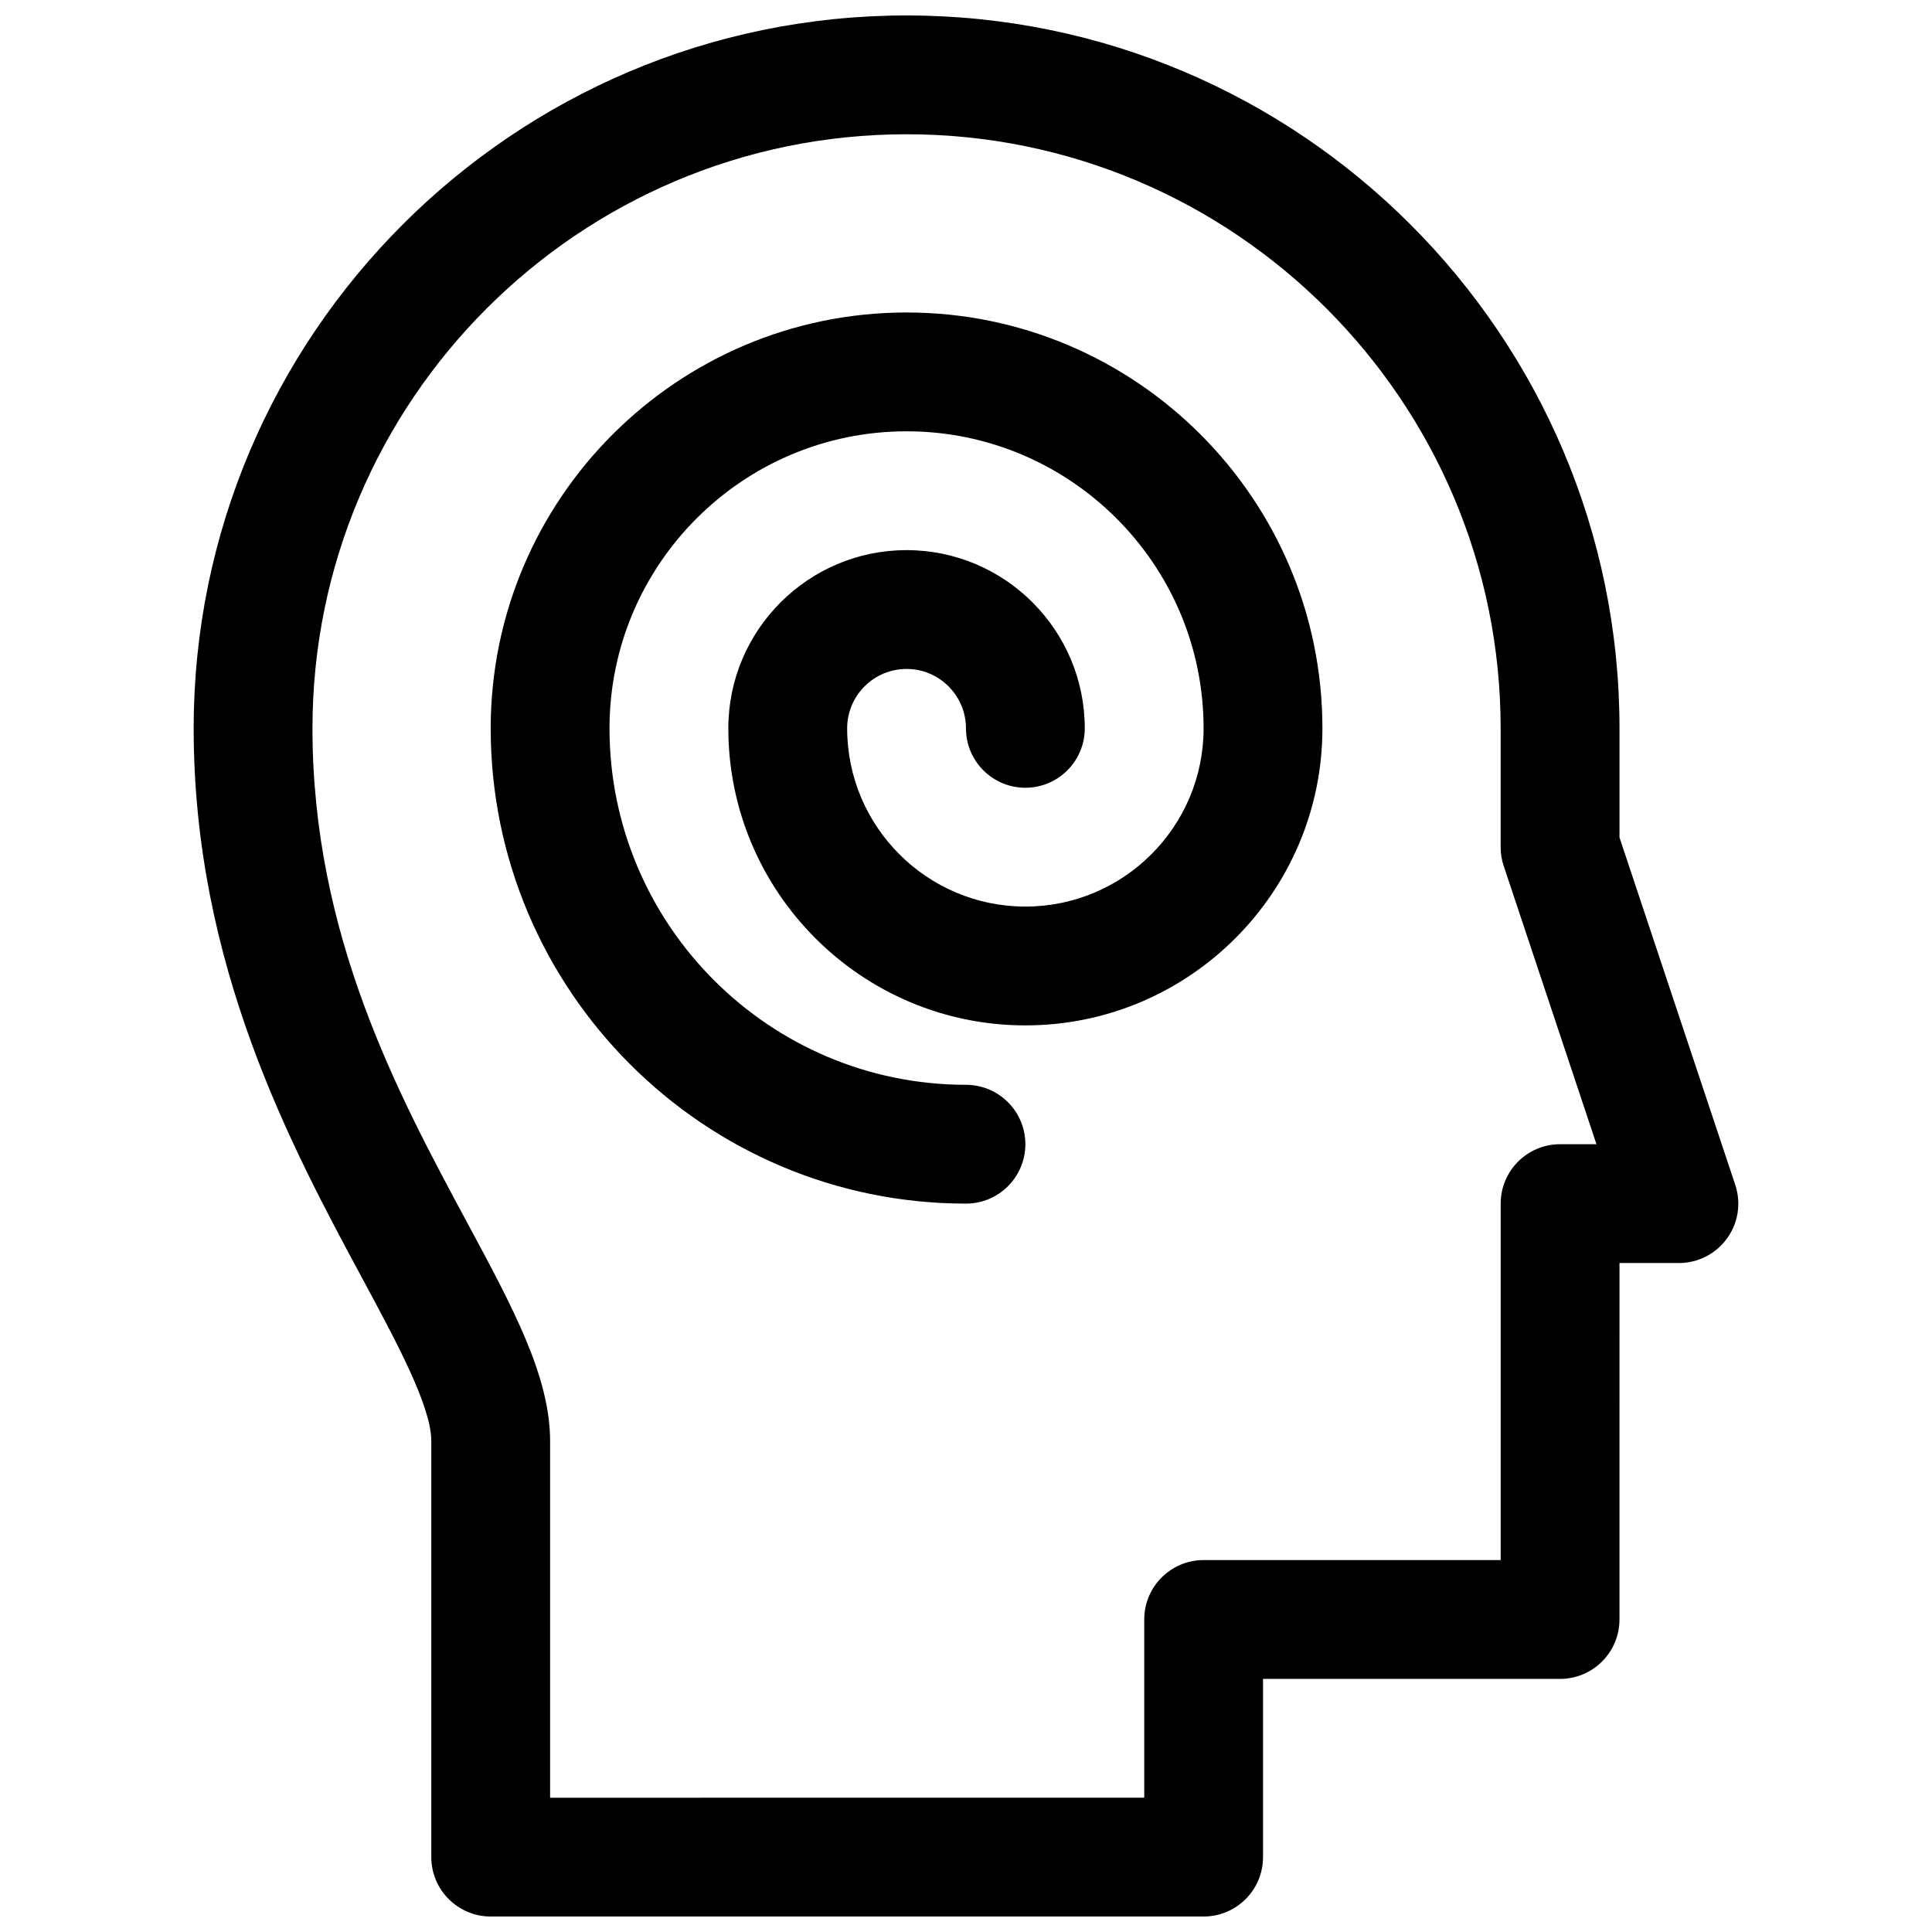 <?xml version="1.0" encoding="UTF-8"?>
<!-- Uploaded to: SVG Repo, www.svgrepo.com, Generator: SVG Repo Mixer Tools -->
<svg width="800px" height="800px" version="1.1" viewBox="144 144 512 512" xmlns="http://www.w3.org/2000/svg">
 <defs>
  <clipPath id="a">
   <path d="m195 148.09h410v503.81h-410z"/>
  </clipPath>
 </defs>
 <g clip-path="url(#a)">
  <path d="m603.86 458-30.676-92.047v-28.93c0-104.18-84.758-188.93-188.93-188.93s-188.93 84.75-188.93 188.93c0 62.746 25.828 110.73 44.691 145.77 9.398 17.469 18.285 33.977 18.285 43.152v110.21c0 8.691 7.055 15.742 15.742 15.742h188.93c8.691 0 15.742-7.055 15.742-15.742v-47.23h78.719c8.691 0 15.742-7.055 15.742-15.742l0.008-94.465h15.742c5.062 0 9.816-2.434 12.77-6.543 2.961-4.102 3.769-9.375 2.164-14.176zm-46.422-10.77c-8.691 0-15.742 7.055-15.742 15.742v94.465h-78.719c-8.691 0-15.742 7.055-15.742 15.742v47.23l-157.45 0.004v-94.465c0-17.113-9.73-35.195-22.051-58.078-18.23-33.875-40.926-76.035-40.926-130.85 0-86.812 70.629-157.44 157.44-157.44s157.44 70.629 157.44 157.44v31.488c0 1.691 0.27 3.379 0.812 4.977l24.582 73.742z"/>
 </g>
 <path d="m384.25 226.81c-60.773 0-110.21 49.438-110.21 110.21 0 69.445 56.504 125.95 125.95 125.95 8.691 0 15.742-7.055 15.742-15.742 0-8.691-7.055-15.742-15.742-15.742-52.09 0-94.465-42.375-94.465-94.465 0-43.406 35.312-78.719 78.719-78.719s78.719 35.312 78.719 78.719c0 26.047-21.184 47.23-47.23 47.23-26.047 0-47.23-21.184-47.23-47.23 0-8.684 7.062-15.742 15.742-15.742 8.684 0 15.742 7.062 15.742 15.742 0 8.691 7.055 15.742 15.742 15.742 8.691 0 15.742-7.055 15.742-15.742 0-26.047-21.184-47.23-47.23-47.23s-47.23 21.184-47.23 47.23c0 43.406 35.312 78.719 78.719 78.719s78.719-35.312 78.719-78.719c0.004-60.773-49.43-110.21-110.2-110.21z"/>
</svg>